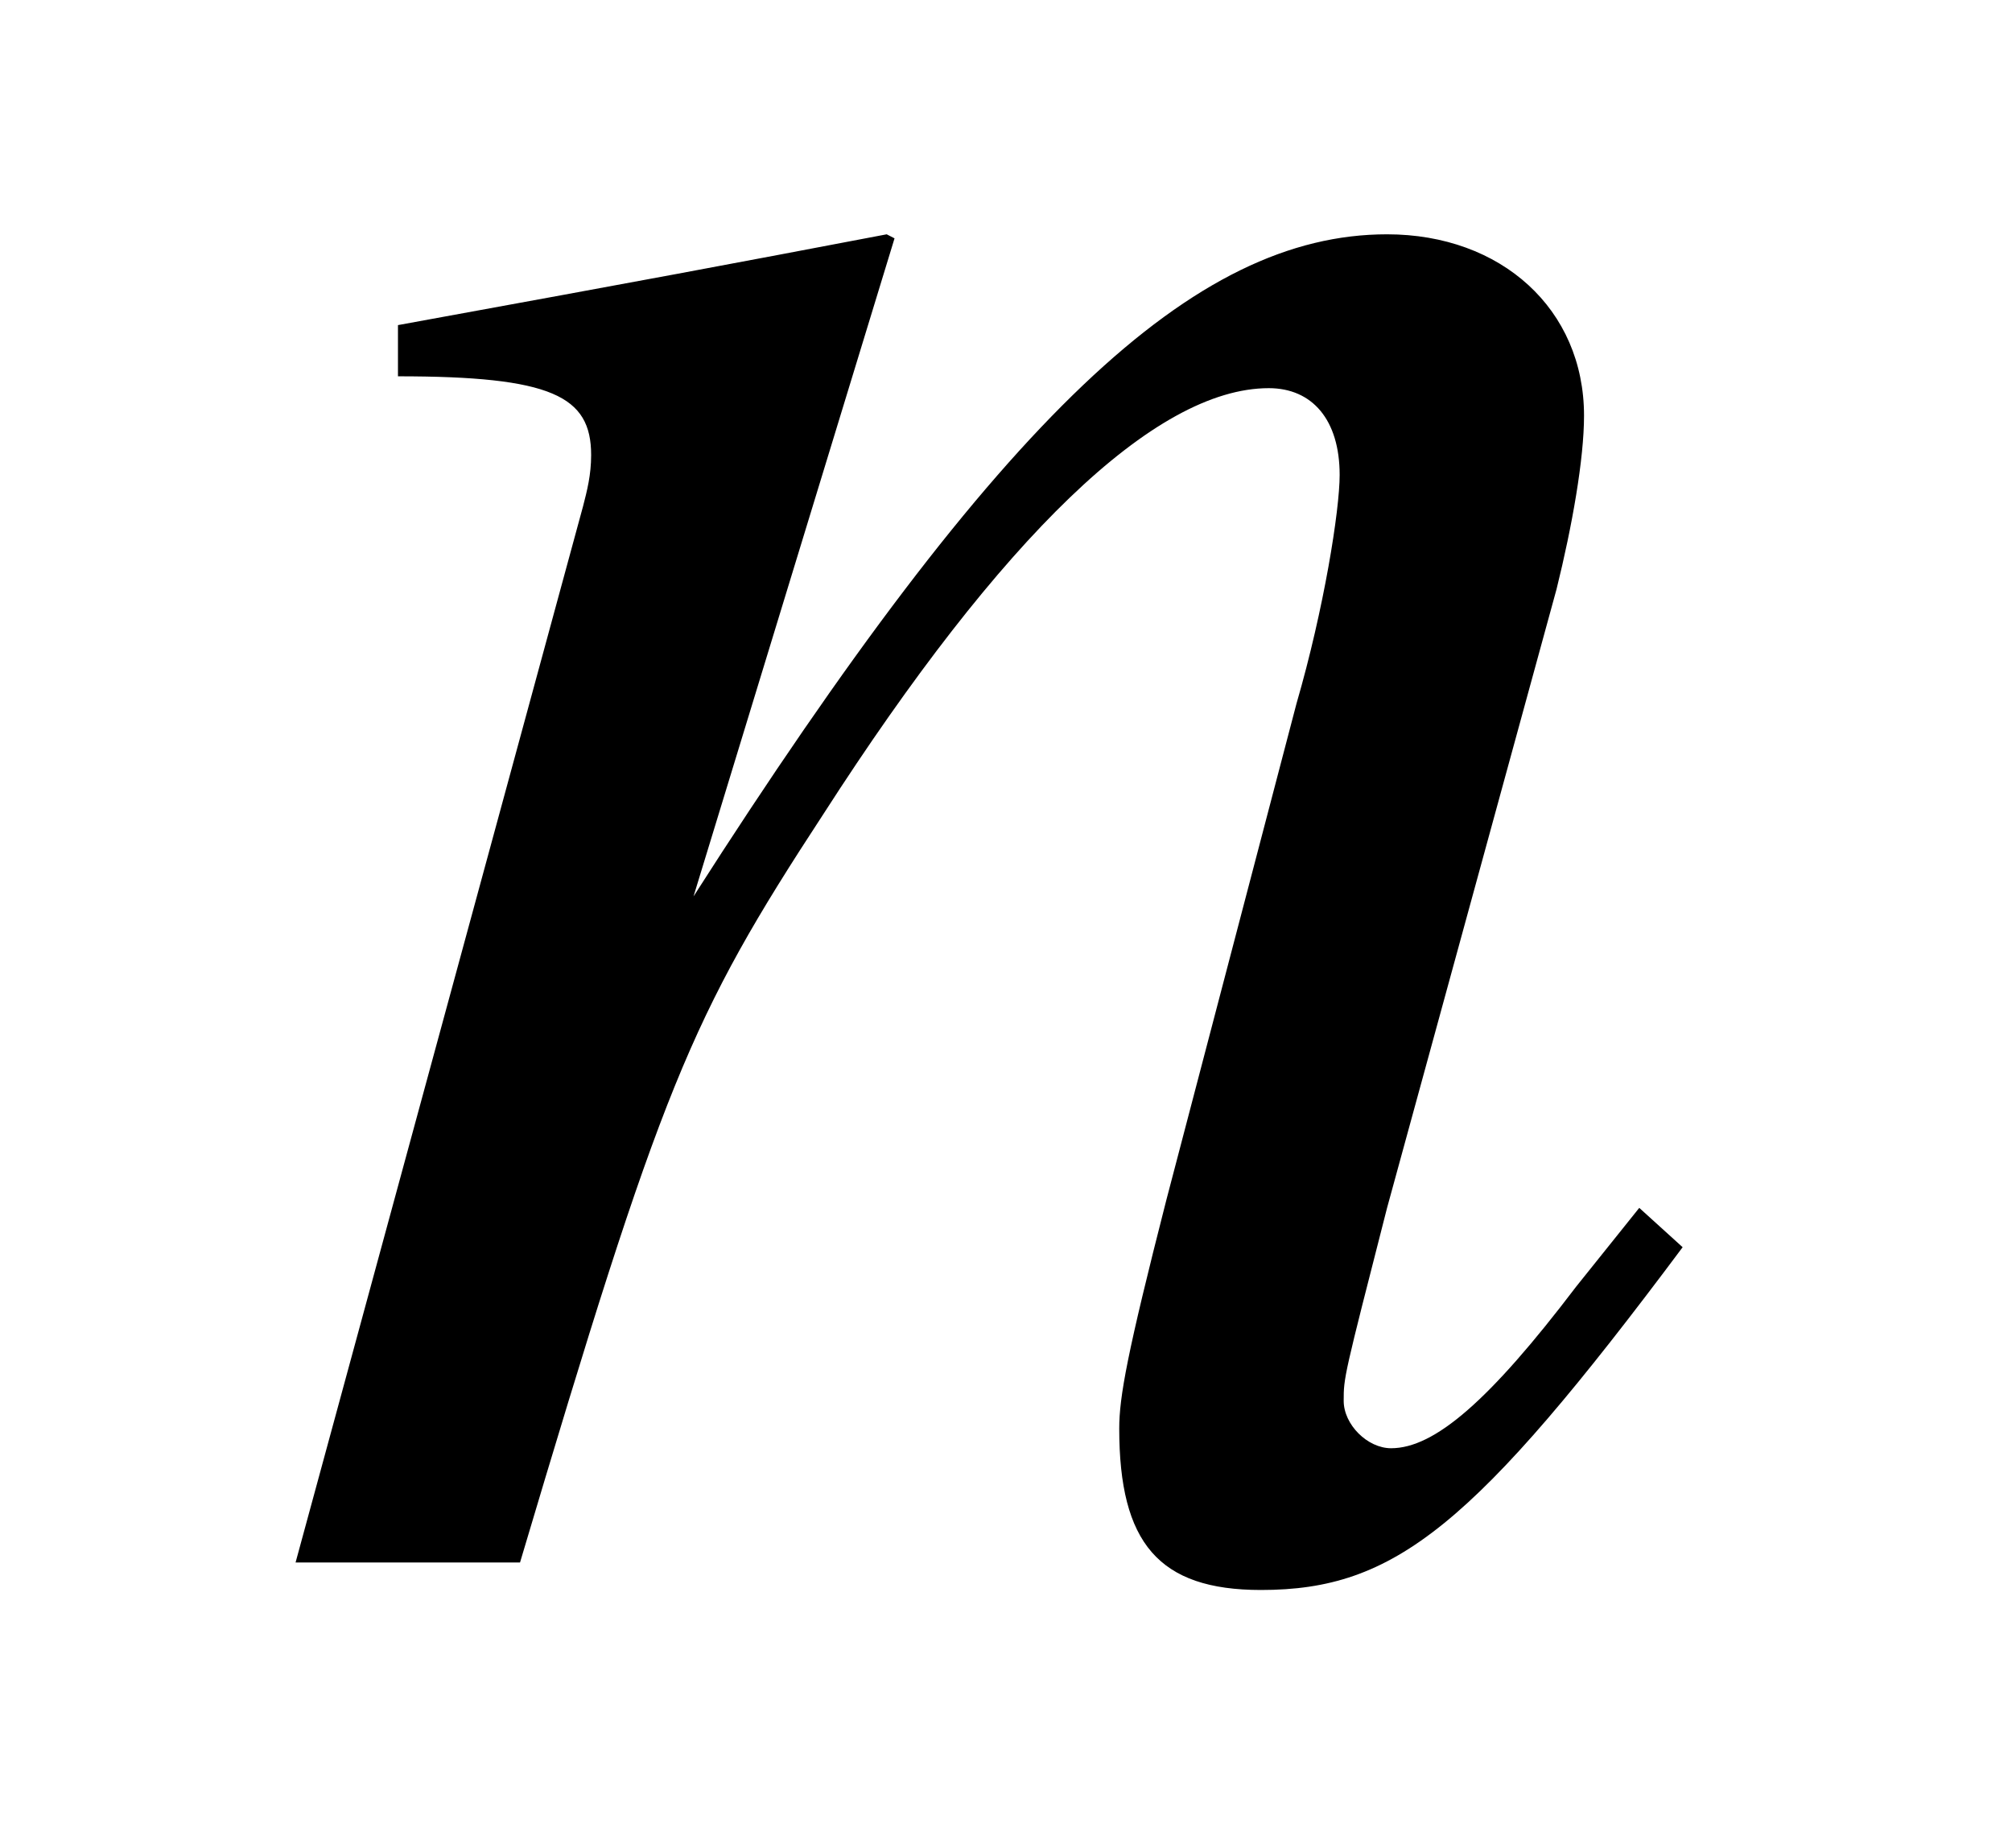 <?xml version="1.0" encoding="UTF-8"?>
<svg xmlns="http://www.w3.org/2000/svg" xmlns:xlink="http://www.w3.org/1999/xlink" viewBox="0 0 7.978 7.326" version="1.2">
<defs>
<g>
<symbol overflow="visible" id="glyph0-0">
<path style="stroke:none;" d=""/>
</symbol>
<symbol overflow="visible" id="glyph0-1">
<path style="stroke:none;" d="M 5.5 -1.406 L 5.25 -1.094 C 4.906 -0.641 4.688 -0.453 4.516 -0.453 C 4.422 -0.453 4.328 -0.547 4.328 -0.641 C 4.328 -0.734 4.328 -0.734 4.5 -1.406 L 5.172 -3.859 C 5.234 -4.109 5.281 -4.375 5.281 -4.547 C 5.281 -4.969 4.953 -5.266 4.5 -5.266 C 3.734 -5.266 2.969 -4.547 1.75 -2.641 L 2.547 -5.25 L 2.516 -5.266 C 1.859 -5.141 1.609 -5.094 0.578 -4.906 L 0.578 -4.703 C 1.188 -4.703 1.344 -4.625 1.344 -4.391 C 1.344 -4.312 1.328 -4.25 1.312 -4.188 L 0.172 0 L 1.062 0 C 1.625 -1.891 1.734 -2.156 2.266 -2.969 C 2.969 -4.062 3.578 -4.656 4.031 -4.656 C 4.203 -4.656 4.312 -4.531 4.312 -4.312 C 4.312 -4.172 4.25 -3.781 4.141 -3.406 L 3.625 -1.438 C 3.469 -0.828 3.438 -0.656 3.438 -0.531 C 3.438 -0.078 3.594 0.109 4 0.109 C 4.531 0.109 4.844 -0.141 5.672 -1.25 Z M 5.5 -1.406 "/>
</symbol>
</g>
</defs>
<g id="surface1">
<g style="fill:rgb(0%,0%,0%);fill-opacity:1;">
  <use xlink:href="#glyph0-1" x="1" y="6.195"/>
</g>
</g>
</svg>
